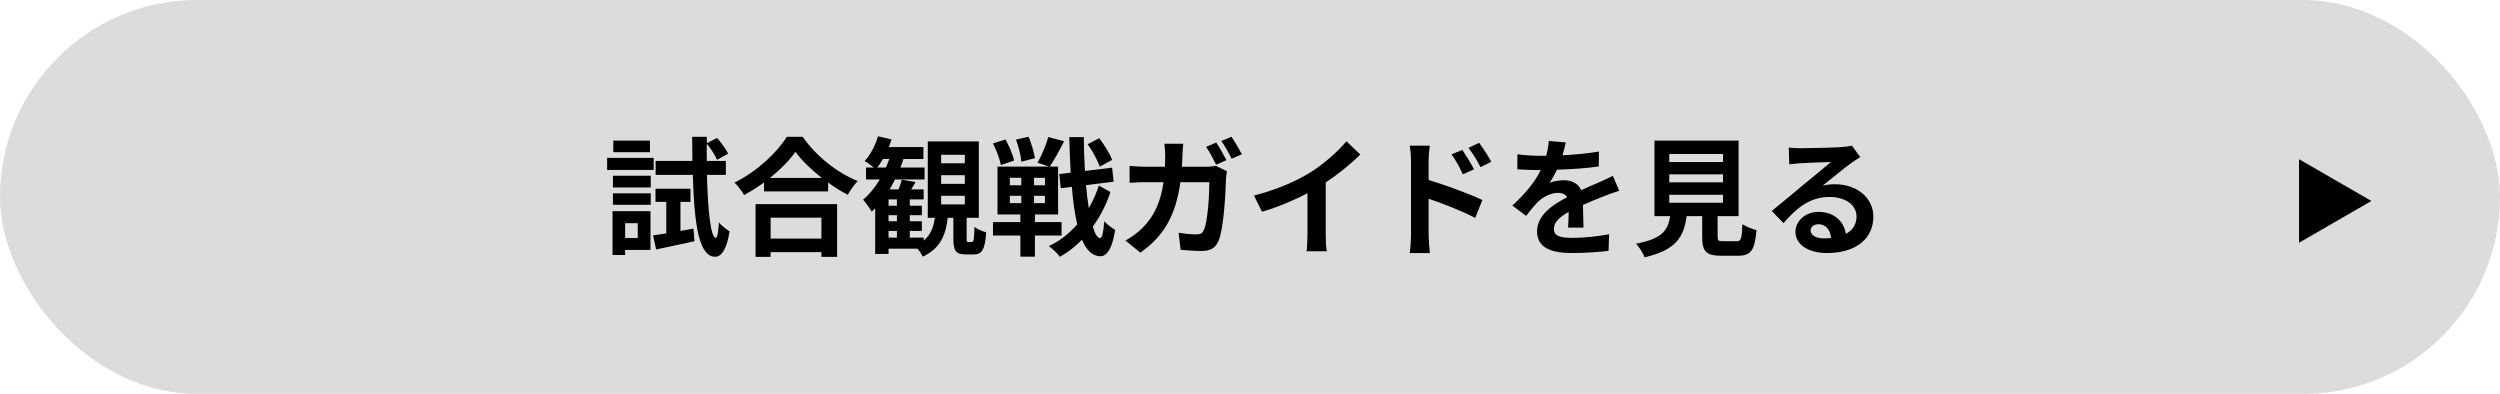 <svg width="311" height="49" viewBox="0 0 311 49" fill="none" xmlns="http://www.w3.org/2000/svg">
<rect width="311" height="49" rx="24.5" fill="#DCDCDC"/>
<path d="M295 25L286 30.196L286 19.804L295 25Z" fill="black"/>
<path d="M225.24 28.662C225.24 29.254 225.896 29.654 226.856 29.654C227.192 29.654 227.496 29.638 227.784 29.606C227.688 28.566 227.096 27.894 226.232 27.894C225.624 27.894 225.24 28.262 225.24 28.662ZM222.52 18.358C222.968 18.422 223.528 18.438 223.976 18.438C224.824 18.438 228.248 18.374 229.16 18.294C229.816 18.23 230.184 18.182 230.376 18.118L231.416 19.542C231.048 19.782 230.664 20.006 230.296 20.278C229.432 20.886 227.752 22.294 226.744 23.094C227.272 22.966 227.752 22.918 228.264 22.918C230.984 22.918 233.048 24.614 233.048 26.95C233.048 29.478 231.128 31.478 227.256 31.478C225.032 31.478 223.352 30.454 223.352 28.854C223.352 27.558 224.52 26.358 226.216 26.358C228.2 26.358 229.4 27.574 229.624 29.094C230.504 28.63 230.952 27.894 230.952 26.918C230.952 25.478 229.512 24.502 227.624 24.502C225.176 24.502 223.576 25.798 221.864 27.75L220.408 26.246C221.544 25.334 223.48 23.702 224.424 22.918C225.32 22.182 226.984 20.838 227.768 20.15C226.952 20.166 224.744 20.262 223.896 20.31C223.464 20.342 222.952 20.39 222.584 20.438L222.52 18.358Z" fill="black"/>
<path d="M207.656 24.23V25.222H214.344V24.23H207.656ZM207.656 21.686V22.678H214.344V21.686H207.656ZM207.656 19.158V20.15H214.344V19.158H207.656ZM214.376 30.006H216.04C216.584 30.006 216.68 29.734 216.76 27.878C217.16 28.182 218.008 28.502 218.504 28.63C218.296 31.158 217.8 31.814 216.216 31.814H214.104C212.2 31.814 211.752 31.238 211.752 29.446V26.886H209.816C209.48 29.43 208.536 31.11 204.584 32.006C204.408 31.494 203.896 30.71 203.528 30.31C206.808 29.702 207.496 28.63 207.768 26.886H205.816V17.494H216.28V26.886H213.672V29.43C213.672 29.942 213.768 30.006 214.376 30.006Z" fill="black"/>
<path d="M194.777 17.718C194.697 18.118 194.585 18.646 194.377 19.318C195.897 19.238 197.497 19.094 198.905 18.854L198.889 20.71C197.369 20.934 195.401 21.062 193.673 21.11C193.401 21.702 193.081 22.278 192.761 22.742C193.177 22.55 194.041 22.422 194.569 22.422C195.545 22.422 196.345 22.838 196.697 23.654C197.529 23.27 198.201 22.998 198.857 22.71C199.481 22.438 200.041 22.182 200.633 21.878L201.433 23.734C200.921 23.878 200.073 24.198 199.529 24.406C198.809 24.694 197.897 25.046 196.921 25.494C196.937 26.39 196.969 27.574 196.985 28.31H195.065C195.113 27.83 195.129 27.062 195.145 26.358C193.945 27.046 193.305 27.67 193.305 28.47C193.305 29.35 194.057 29.59 195.625 29.59C196.985 29.59 198.761 29.414 200.169 29.142L200.105 31.206C199.049 31.35 197.081 31.478 195.577 31.478C193.065 31.478 191.209 30.87 191.209 28.806C191.209 26.758 193.129 25.478 194.953 24.534C194.713 24.134 194.281 23.99 193.833 23.99C192.937 23.99 191.945 24.502 191.337 25.094C190.857 25.574 190.393 26.15 189.849 26.854L188.137 25.574C189.817 24.022 190.953 22.598 191.673 21.158C191.593 21.158 191.529 21.158 191.465 21.158C190.809 21.158 189.641 21.126 188.761 21.062V19.19C189.577 19.318 190.761 19.382 191.577 19.382C191.817 19.382 192.089 19.382 192.345 19.382C192.521 18.742 192.633 18.118 192.665 17.542L194.777 17.718Z" fill="black"/>
<path d="M181.912 18.646C182.36 19.318 183 20.342 183.368 21.062L181.976 21.686C181.512 20.678 181.16 20.038 180.568 19.206L181.912 18.646ZM184.008 17.766C184.472 18.406 185.144 19.414 185.512 20.134L184.168 20.79C183.656 19.782 183.272 19.19 182.68 18.39L184.008 17.766ZM175.528 29.254V20.054C175.528 19.478 175.48 18.694 175.368 18.118H177.864C177.8 18.678 177.72 19.382 177.72 20.054V22.39C179.848 23.03 182.936 24.166 184.408 24.886L183.512 27.11C181.848 26.23 179.448 25.302 177.72 24.726V29.254C177.72 29.702 177.8 30.822 177.88 31.478H175.368C175.464 30.854 175.528 29.878 175.528 29.254Z" fill="black"/>
<path d="M155.992 24.326C158.856 23.59 161.208 22.55 162.984 21.462C164.632 20.438 166.456 18.838 167.496 17.574L169.224 19.222C168.008 20.422 166.472 21.67 164.92 22.694V29.158C164.92 29.862 164.952 30.854 165.064 31.254H162.536C162.6 30.87 162.648 29.862 162.648 29.158V24.038C161 24.902 158.968 25.766 157 26.342L155.992 24.326Z" fill="black"/>
<path d="M151.305 17.734C151.705 18.326 152.265 19.334 152.569 19.926L151.289 20.486C150.953 19.83 150.473 18.886 150.041 18.262L151.305 17.734ZM153.193 17.014C153.609 17.622 154.201 18.63 154.489 19.19L153.209 19.75C152.889 19.078 152.377 18.15 151.929 17.542L153.193 17.014ZM147.193 17.878C147.145 18.262 147.113 18.934 147.097 19.318C147.081 19.814 147.065 20.278 147.033 20.742H150.041C150.441 20.742 150.857 20.71 151.241 20.63L152.633 21.302C152.585 21.574 152.521 21.974 152.521 22.15C152.457 23.878 152.265 28.358 151.577 29.99C151.225 30.79 150.617 31.222 149.513 31.222C148.601 31.222 147.641 31.142 146.873 31.078L146.617 28.95C147.401 29.078 148.233 29.158 148.857 29.158C149.369 29.158 149.593 28.998 149.769 28.598C150.233 27.59 150.441 24.39 150.441 22.662H146.841C146.249 26.902 144.729 29.398 141.865 31.43L140.009 29.926C140.665 29.558 141.465 29.014 142.105 28.374C143.593 26.902 144.393 25.094 144.745 22.662H142.633C142.089 22.662 141.209 22.678 140.521 22.742V20.63C141.193 20.71 142.025 20.742 142.633 20.742H144.921C144.937 20.294 144.953 19.83 144.953 19.35C144.953 18.998 144.905 18.262 144.841 17.878H147.193Z" fill="black"/>
<path d="M138.344 19.894L136.808 20.726C136.552 19.99 135.928 18.79 135.304 17.942L136.744 17.19C137.384 18.038 138.088 19.142 138.344 19.894ZM128.744 19.67L127.064 20.118C127 19.398 126.712 18.246 126.392 17.366L127.96 17.014C128.312 17.846 128.632 18.966 128.744 19.67ZM126.152 19.974L124.504 20.534C124.392 19.83 123.96 18.694 123.528 17.846L125.08 17.35C125.544 18.166 126.008 19.254 126.152 19.974ZM125.624 24.358V25.27H127.048V24.358H125.624ZM125.624 22.118V23.046H127.048V22.118H125.624ZM129.992 23.046V22.118H128.632V23.046H129.992ZM129.992 25.27V24.358H128.632V25.27H129.992ZM132.056 29.302H128.744V31.926H126.936V29.302H123.528V27.622H126.936V26.678H124.088V20.726H130.52L129.064 20.246C129.56 19.382 130.136 18.054 130.408 17.046L132.376 17.574C131.8 18.71 131.112 19.942 130.584 20.726H131.624V26.678H128.744V27.622H132.056V29.302ZM136.696 23.078L138.136 23.894C137.64 25.414 136.888 26.886 135.944 28.198C136.2 29.078 136.504 29.59 136.84 29.622C137.112 29.622 137.272 28.886 137.368 27.51C137.672 27.91 138.424 28.422 138.728 28.598C138.312 31.286 137.512 31.91 136.84 31.878C135.88 31.846 135.144 31.11 134.6 29.814C133.768 30.678 132.84 31.398 131.848 31.942C131.528 31.51 130.952 30.95 130.472 30.614C131.816 30.006 133 29.062 134.008 27.91C133.704 26.614 133.48 25.046 133.336 23.238L131.96 23.414L131.768 21.654L133.192 21.478C133.112 20.102 133.064 18.63 133.016 17.062H134.824C134.84 18.534 134.888 19.942 134.968 21.27L138.344 20.854L138.536 22.598L135.096 23.03C135.192 24.07 135.304 25.046 135.448 25.894C135.96 24.998 136.392 24.054 136.696 23.078Z" fill="black"/>
<path d="M117.08 24.358V25.43H120.024V24.358H117.08ZM117.08 21.798V22.87H120.024V21.798H117.08ZM117.08 19.254V20.31H120.024V19.254H117.08ZM110.536 28.726V29.558H111.576V28.726H110.536ZM111.576 25.59V24.806H110.536V25.59H111.576ZM111.576 27.526V26.774H110.536V27.526H111.576ZM109.128 20.838H110.216C110.36 20.502 110.504 20.134 110.632 19.782H109.832C109.608 20.166 109.384 20.534 109.128 20.838ZM120.472 30.102H120.904C121.128 30.102 121.176 29.878 121.224 28.23C121.544 28.502 122.232 28.774 122.68 28.902C122.536 31.094 122.136 31.654 121.096 31.654H120.168C118.872 31.654 118.6 31.158 118.6 29.67V27.094H117.896C117.656 29.206 117 30.902 114.792 31.926C114.664 31.638 114.408 31.254 114.136 30.934H110.536V31.59H108.872V25.91C108.728 26.054 108.584 26.198 108.44 26.326C108.232 25.958 107.688 25.19 107.368 24.838C108.152 24.182 108.856 23.318 109.448 22.326H107.736V20.838H108.696C108.344 20.55 107.864 20.198 107.56 20.038C108.28 19.254 108.888 18.102 109.224 16.95L110.904 17.35C110.808 17.67 110.696 17.99 110.568 18.294H114.872V19.782H112.392C112.28 20.134 112.152 20.486 112.008 20.838H115.016V22.326H111.336C111.128 22.758 110.904 23.158 110.664 23.558H111.784C111.944 23.158 112.104 22.694 112.184 22.358L113.896 22.646C113.72 22.966 113.528 23.286 113.352 23.558H114.904V24.806H113.176V25.59H114.68V26.774H113.176V27.526H114.68V28.726H113.176V29.558H114.904V29.926C115.8 29.206 116.136 28.23 116.296 27.094H115.416V17.59H121.768V27.094H120.248V29.638C120.248 30.054 120.264 30.102 120.472 30.102Z" fill="black"/>
<path d="M102.184 27.078H95.864V29.686H102.184V27.078ZM93.992 31.958V25.398H104.136V31.958H102.184V31.366H95.864V31.958H93.992ZM95.768 22.134H102.232C100.904 21.094 99.72 19.942 98.952 18.886C98.2 19.958 97.08 21.094 95.768 22.134ZM97.88 17.014H99.848C101.56 19.462 104.152 21.494 106.696 22.518C106.232 23.014 105.8 23.638 105.464 24.23C104.648 23.814 103.816 23.286 103.016 22.71V23.814H95.048V22.694C94.264 23.27 93.416 23.798 92.568 24.262C92.312 23.798 91.784 23.11 91.368 22.71C94.12 21.382 96.68 18.966 97.88 17.014Z" fill="black"/>
<path d="M80.856 17.494V18.934H76.296V17.494H80.856ZM81.32 19.638V21.142H75.528V19.638H81.32ZM79.336 27.766H77.768V29.606H79.336V27.766ZM80.92 26.262V31.094H77.768V31.718H76.2V26.262H80.92ZM76.248 25.478V24.054H80.952V25.478H76.248ZM76.248 23.318V21.862H80.952V23.318H76.248ZM84.648 28.726L86.264 28.438L86.392 30.006C84.744 30.374 83 30.742 81.624 31.03L81.24 29.286C81.72 29.222 82.28 29.126 82.888 29.03V25.11H81.544V23.478H85.896V25.11H84.648V28.726ZM90.296 21.75H87.944C88.056 26.326 88.424 29.542 89.032 29.59C89.24 29.59 89.368 28.854 89.432 27.654C89.72 28.07 90.472 28.598 90.76 28.79C90.344 31.398 89.544 31.958 88.952 31.942C86.968 31.894 86.376 28.118 86.184 21.75H81.56V20.022H86.136C86.12 19.062 86.104 18.07 86.104 17.014H87.928V17.814L89.208 17.158C89.72 17.75 90.312 18.566 90.584 19.11L89.208 19.878C88.968 19.334 88.424 18.486 87.928 17.862C87.912 18.598 87.912 19.318 87.928 20.022H90.296V21.75Z" fill="black"/>
</svg>
